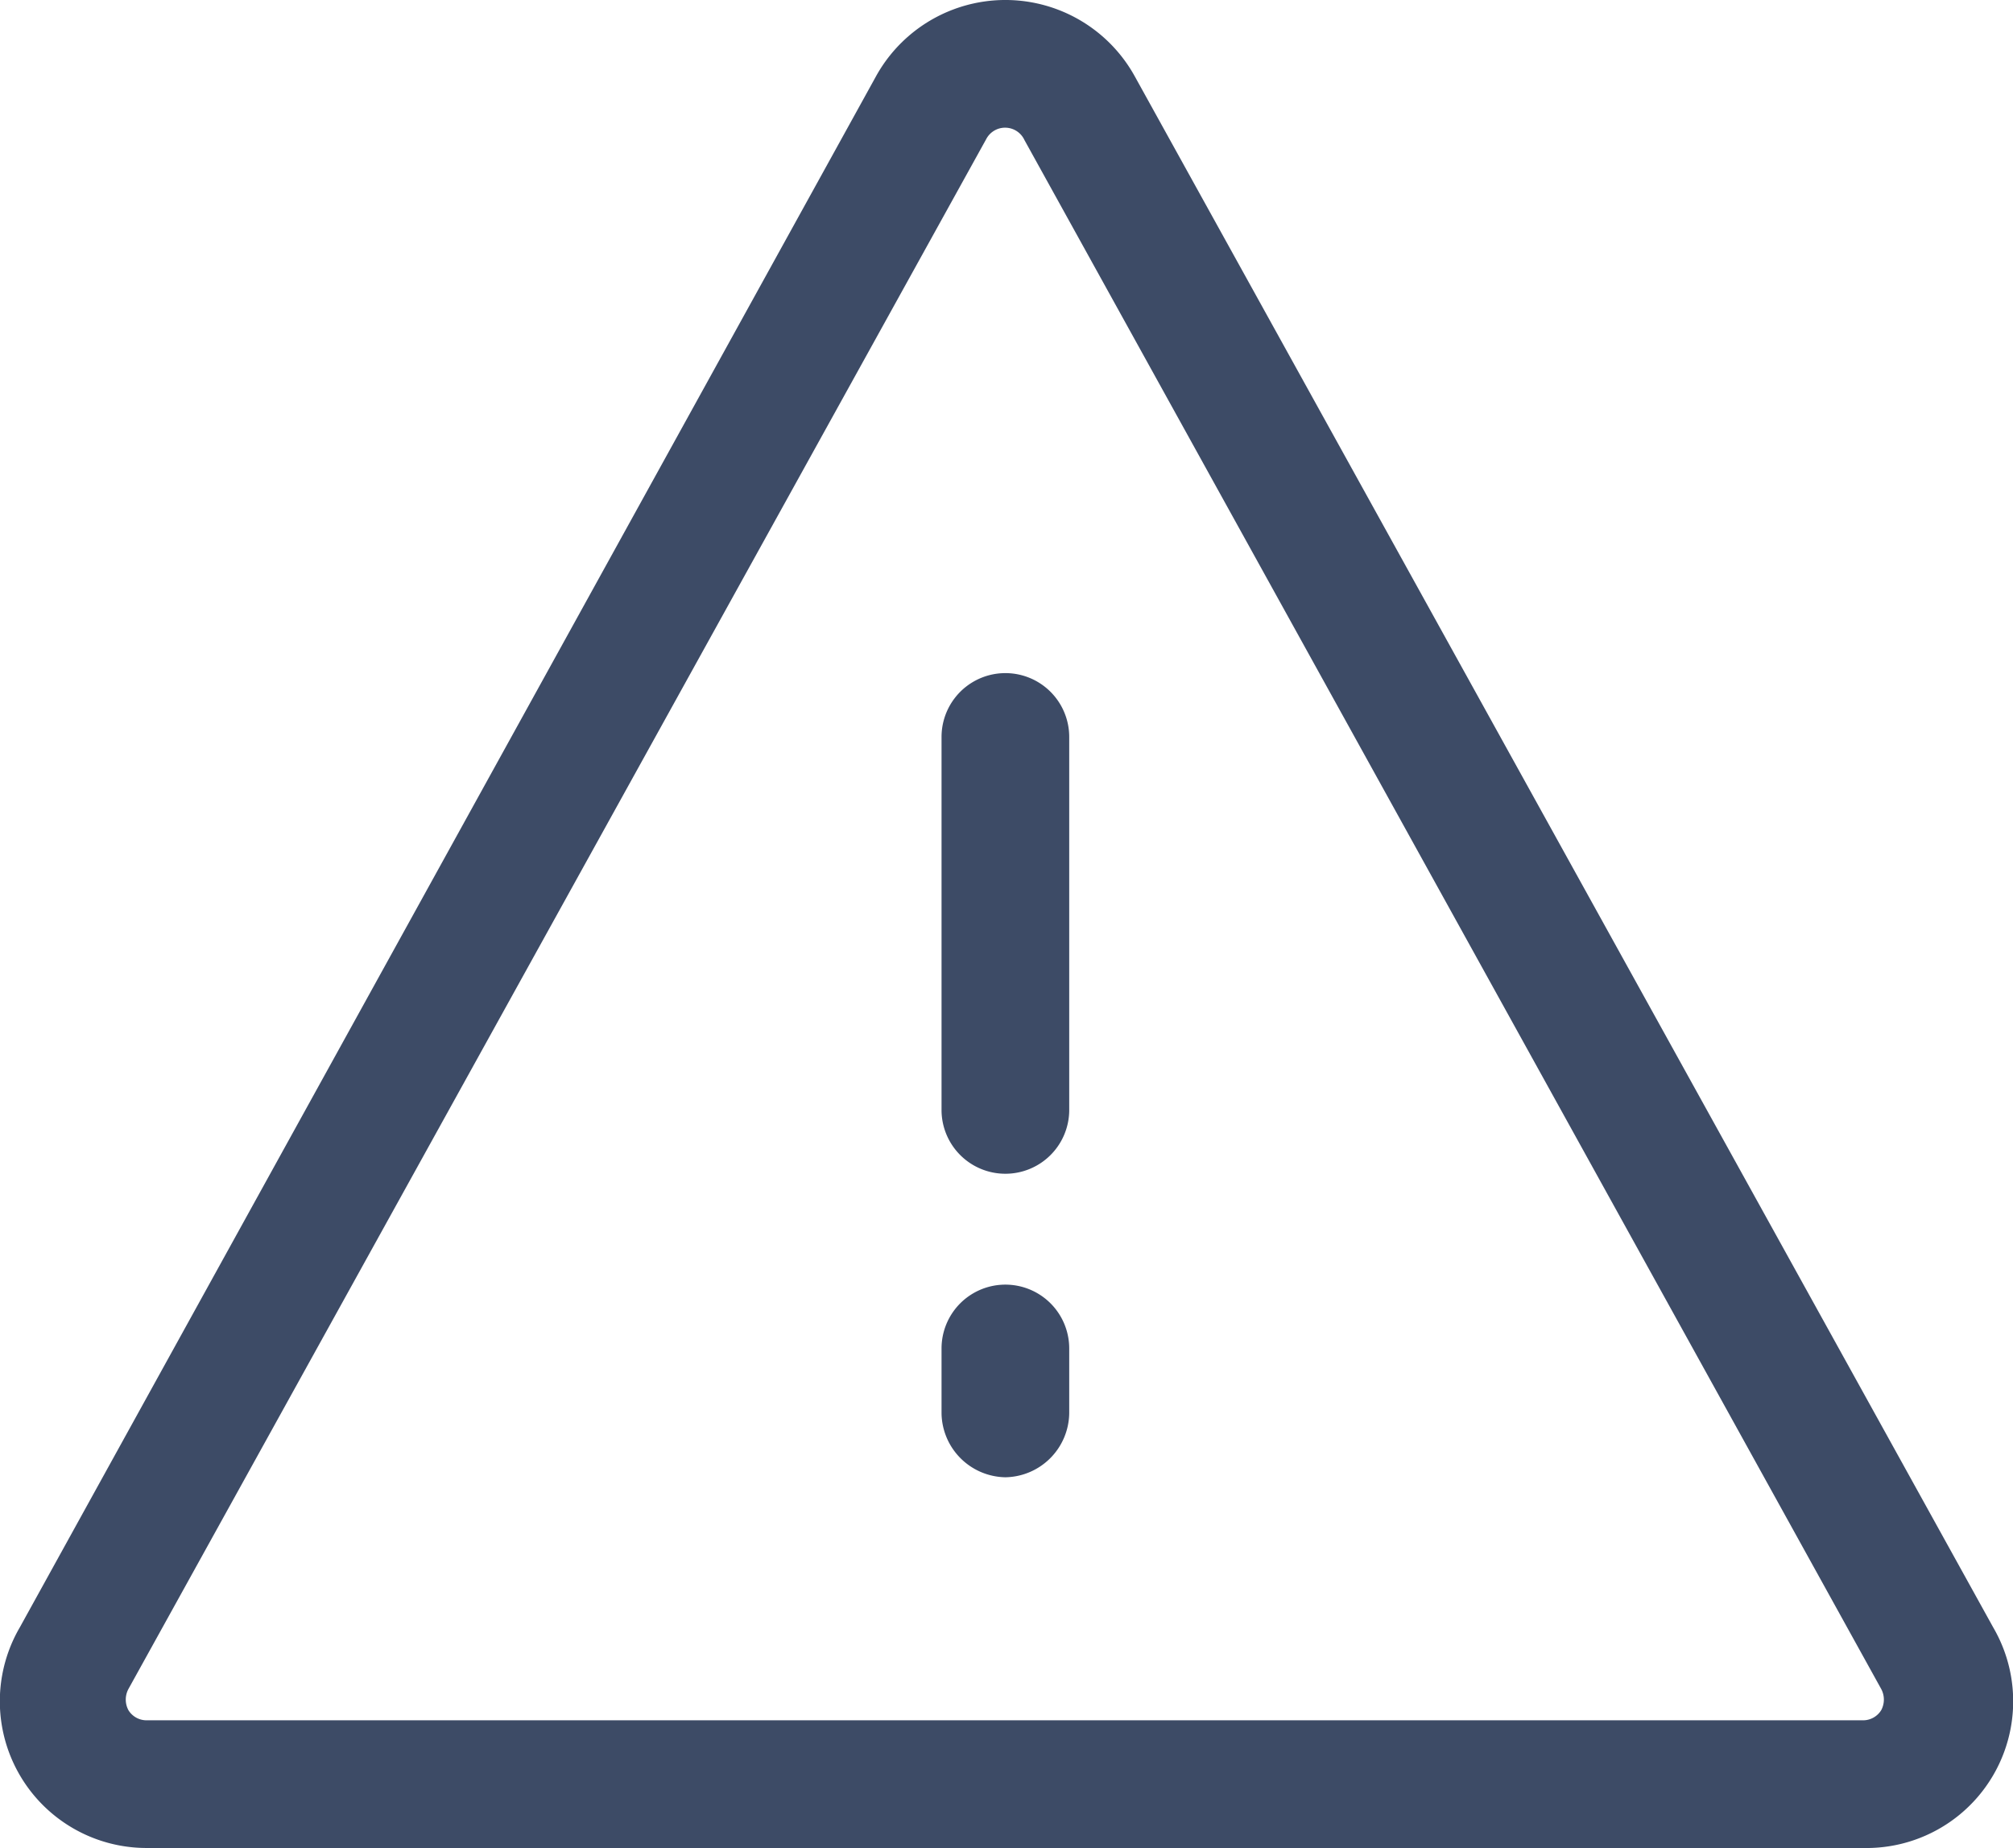 <?xml version="1.0" encoding="UTF-8"?> <svg xmlns="http://www.w3.org/2000/svg" width="17.974" height="16.5" viewBox="0 0 17.974 16.5"><g id="caution" transform="translate(-3.023 -3.75)"><path id="Pfad_22" data-name="Pfad 22" d="M19.66,20.25H4.34A1.31,1.31,0,0,1,3.2,18.28L10.84,4.44a1.32,1.32,0,0,1,2.32,0l7.66,13.84a1.31,1.31,0,0,1-1.16,1.97ZM12,4.89a.19.19,0,0,0-.17.1h0L4.17,18.83a.2.2,0,0,0,0,.19.19.19,0,0,0,.16.09H19.66a.19.19,0,0,0,.16-.09.2.2,0,0,0,0-.19L12.17,5A.19.19,0,0,0,12,4.89Zm-.67-.18Z" fill="#3d4b66"></path><path id="Pfad_23" data-name="Pfad 23" d="M12,14.23a.57.57,0,0,1-.57-.56V10.33a.57.57,0,1,1,1.14,0v3.34a.57.57,0,0,1-.57.56Z" fill="#3d4b66"></path><path id="Pfad_24" data-name="Pfad 24" d="M12,16.94a.58.58,0,0,1-.57-.57v-.58a.57.57,0,0,1,1.14,0v.58A.58.58,0,0,1,12,16.94Z" fill="#3d4b66"></path></g></svg> 